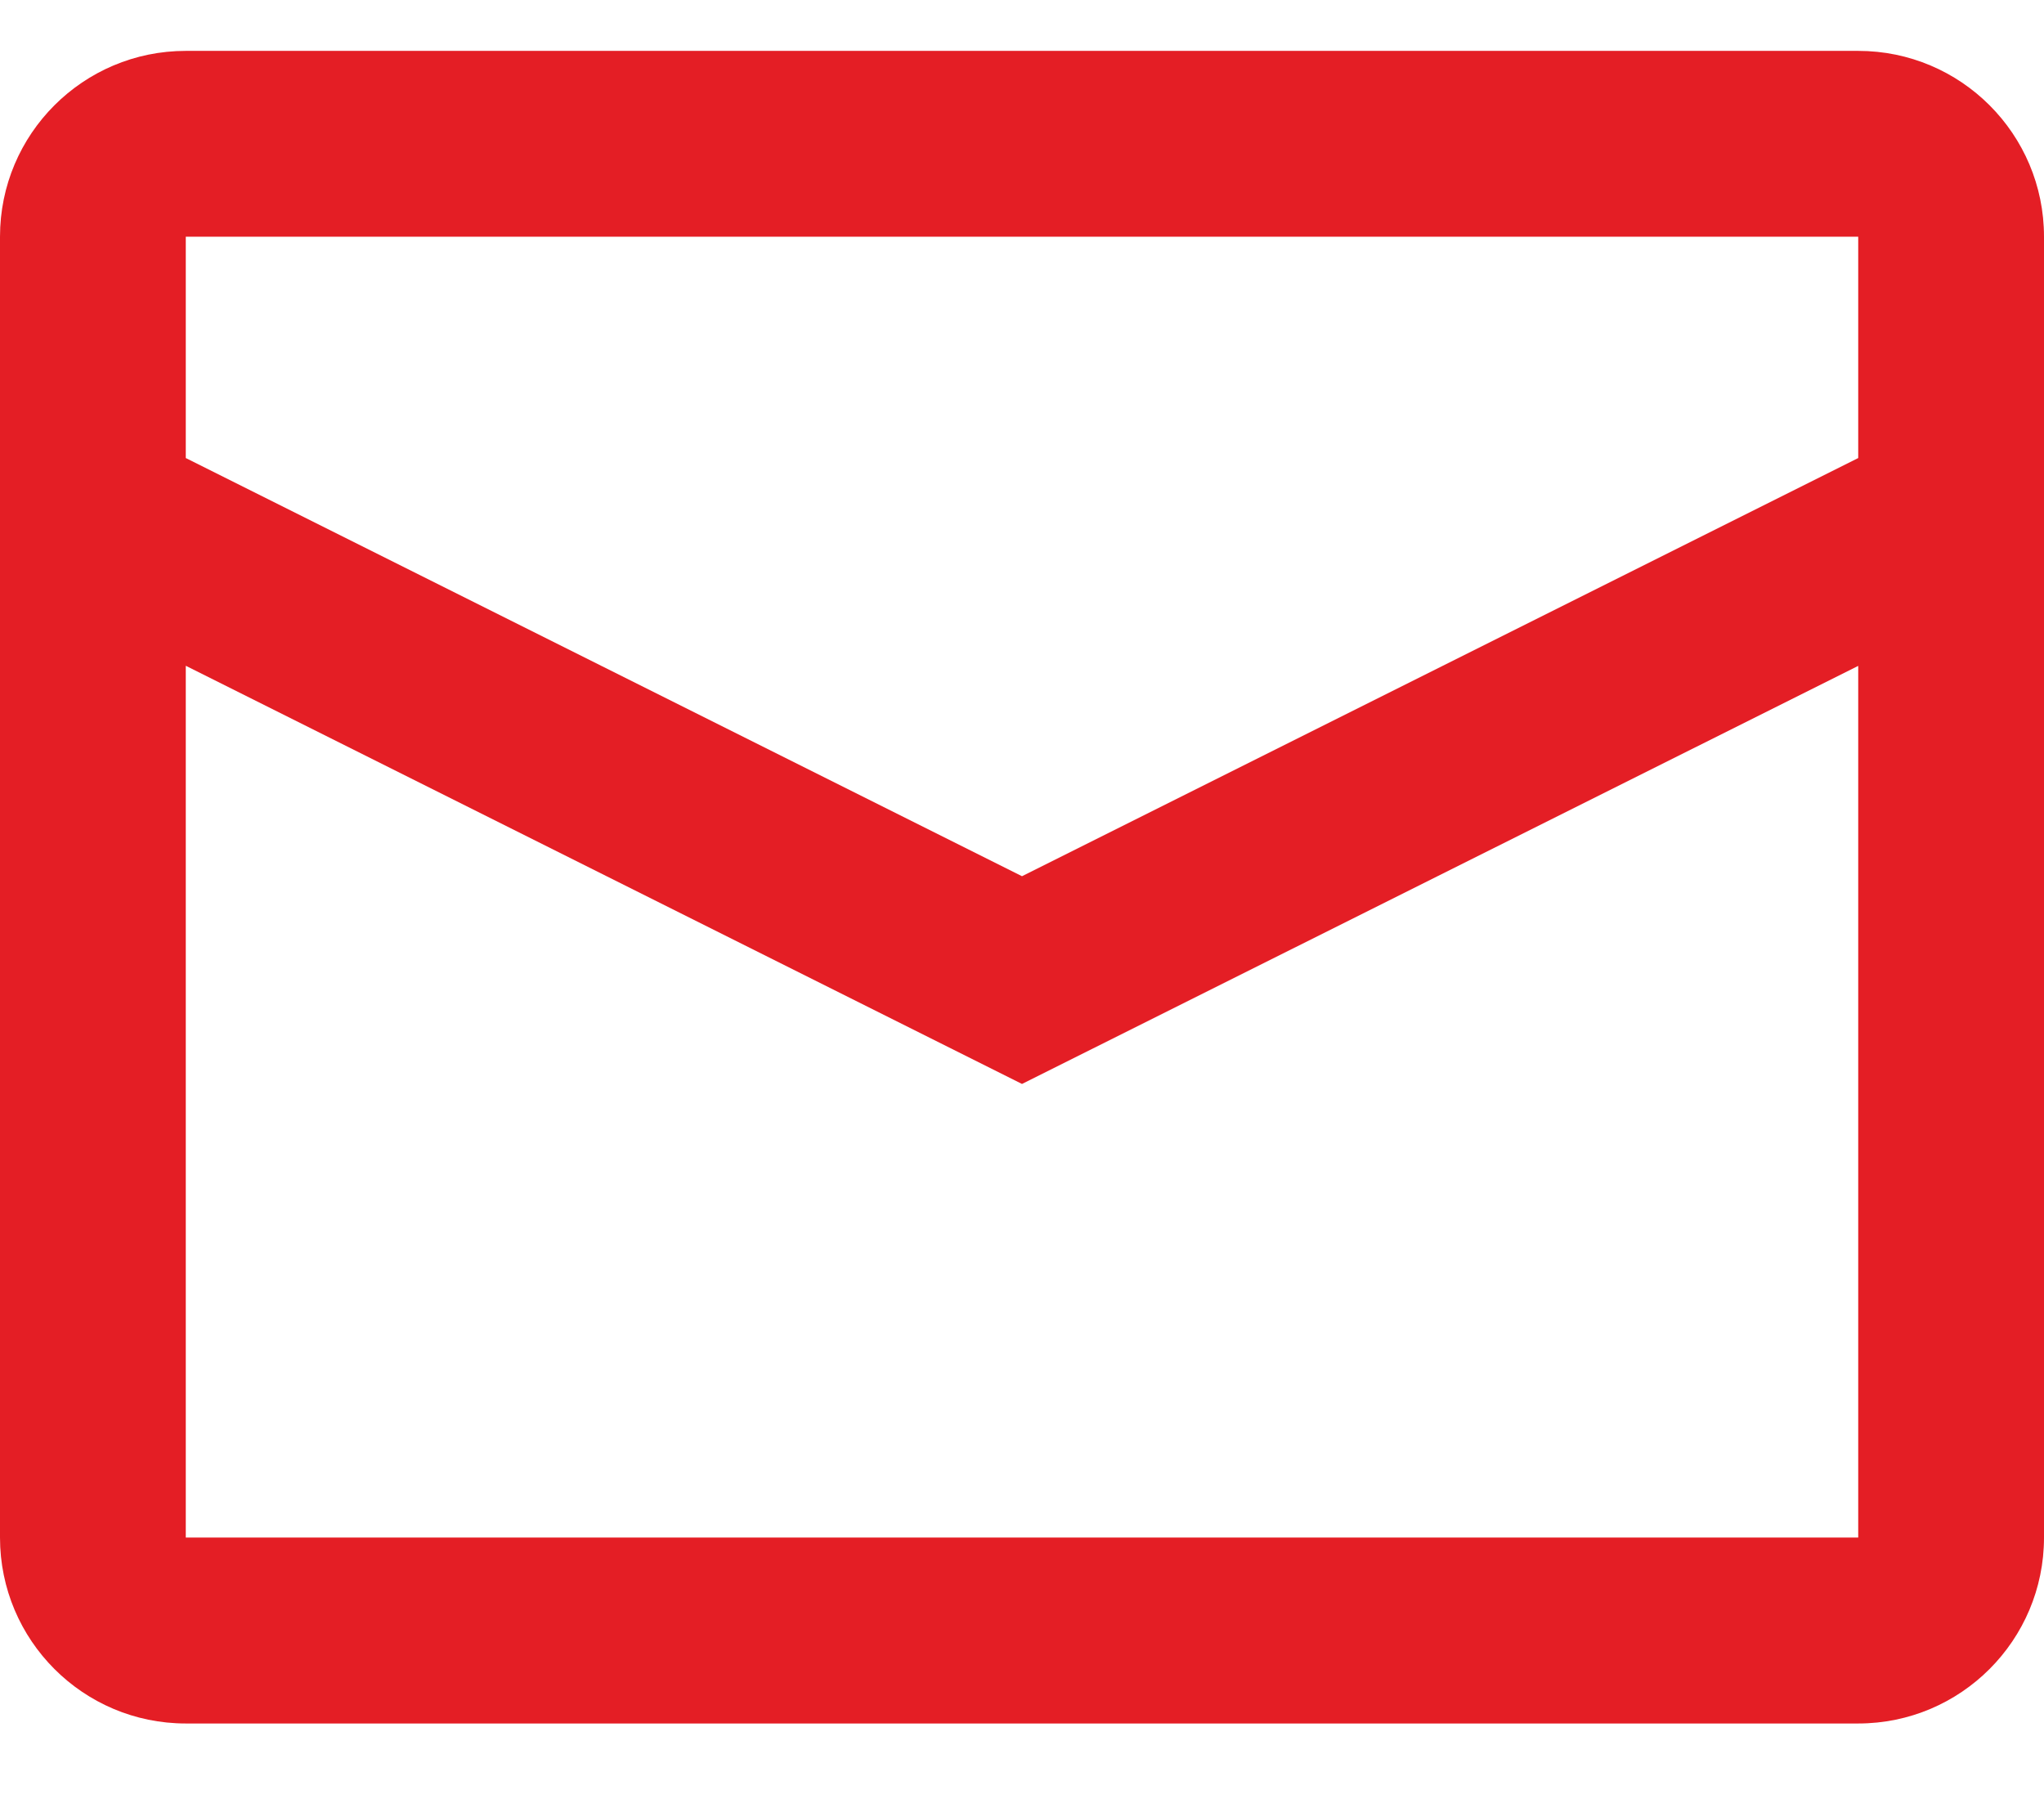 <svg xmlns="http://www.w3.org/2000/svg" width="18" height="16" viewBox="0 0 18 16" fill="none"><path fill-rule="evenodd" clip-rule="evenodd" d="M16.364 4.033V2.084H1.636V4.033L9 7.715L16.364 4.033ZM16.364 5.863L9 9.544L1.636 5.862V13.538H16.364V5.863ZM1.636 0.448H16.364C17.267 0.448 18 1.18 18 2.084V13.538C18 14.442 17.267 15.175 16.364 15.175H1.636C0.733 15.175 0 14.442 0 13.538V2.084C0 1.18 0.733 0.448 1.636 0.448Z" fill="#E41E25"></path></svg>